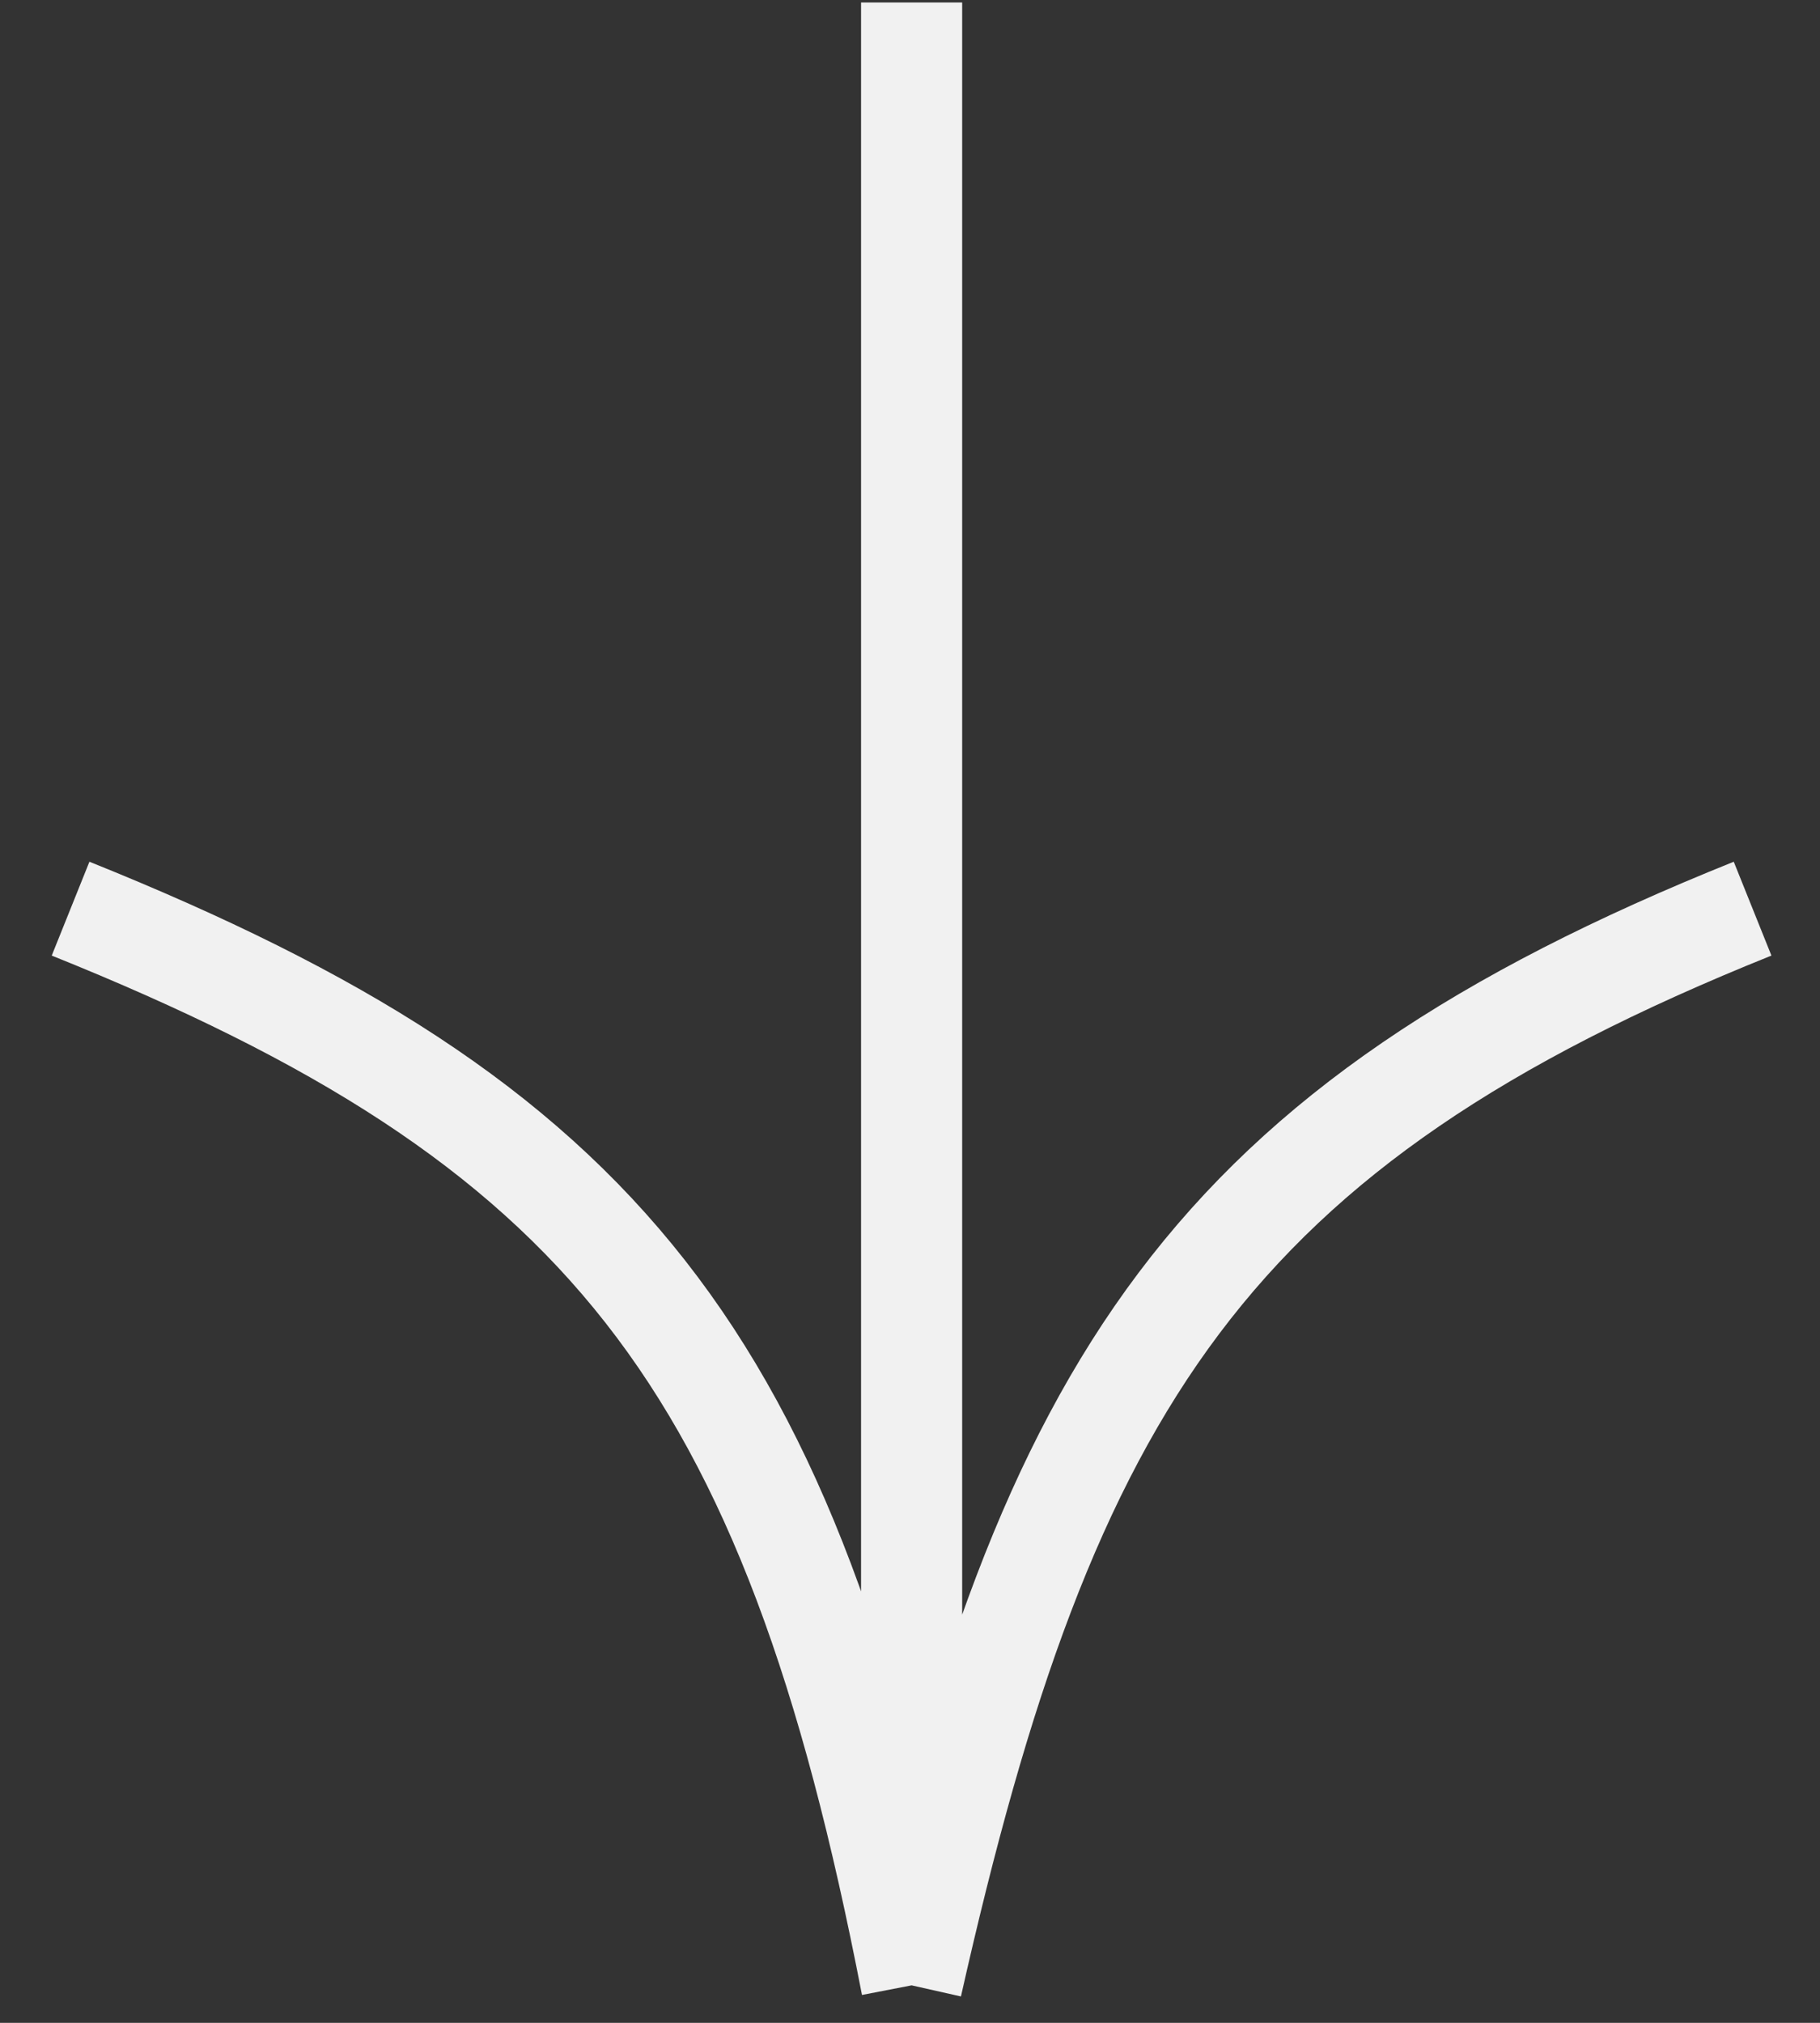 <?xml version="1.0" encoding="UTF-8"?> <svg xmlns="http://www.w3.org/2000/svg" width="27" height="30" viewBox="0 0 27 30" fill="none"><rect x="0" y="0" width="27" height="30" fill="#333333" stroke="none"/> <path d="M13.524 0.037L13.524 29.444M13.524 29.444C15.533 20.514 17.936 16.714 26 13.476M13.524 29.444C11.72 20.124 8.951 16.651 1.047 13.476" stroke="#F1F1F1" stroke-width="1.5"></path> </svg> 